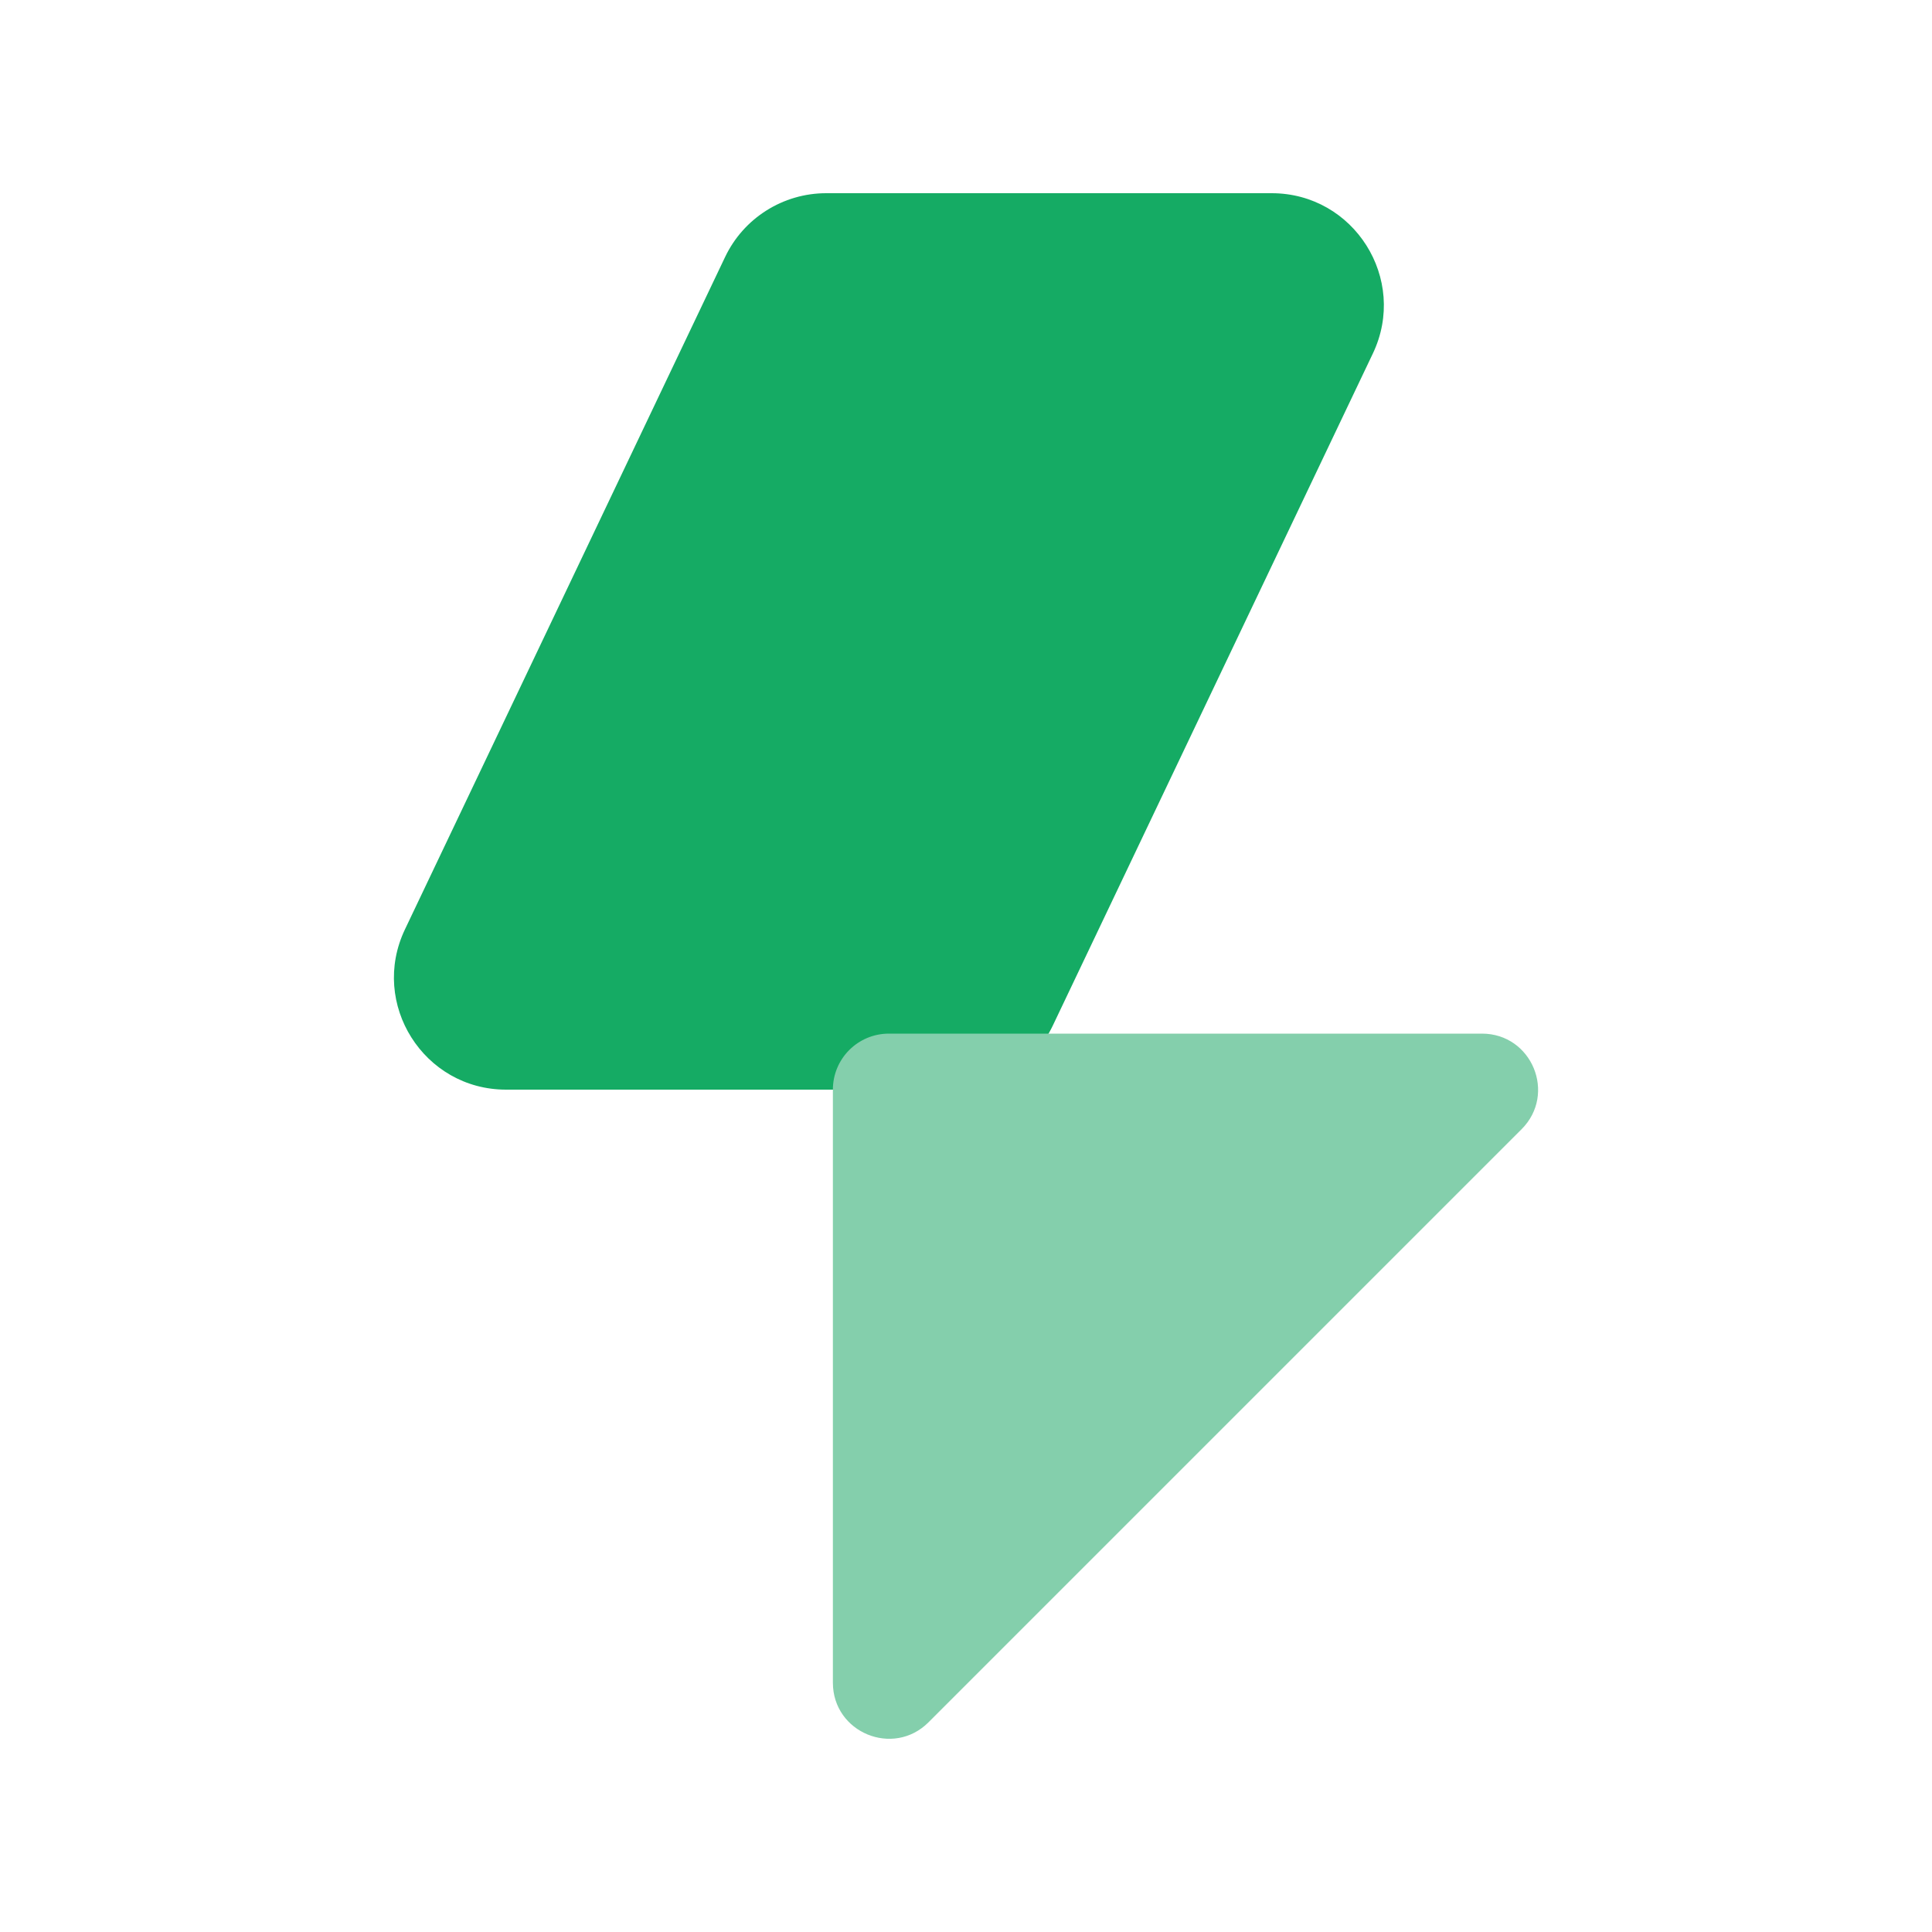 <svg width="20" height="20" viewBox="0 0 20 20" fill="none" xmlns="http://www.w3.org/2000/svg">
<path d="M7.506 2.661C7.698 2.257 8.106 2 8.553 2H13.164C14.017 2 14.578 2.889 14.212 3.659L10.898 10.618C10.705 11.022 10.298 11.28 9.85 11.28H5.239C4.387 11.28 3.825 10.391 4.192 9.621L7.506 2.661Z" fill="#15AB64"/>
<path d="M8.622 11.28C8.622 10.959 8.881 10.7 9.202 10.7H15.341C15.858 10.7 16.117 11.324 15.751 11.69L12.682 14.759L9.612 17.829C9.247 18.194 8.622 17.936 8.622 17.419V11.28Z" fill="#84CFAC"/>
</svg>
